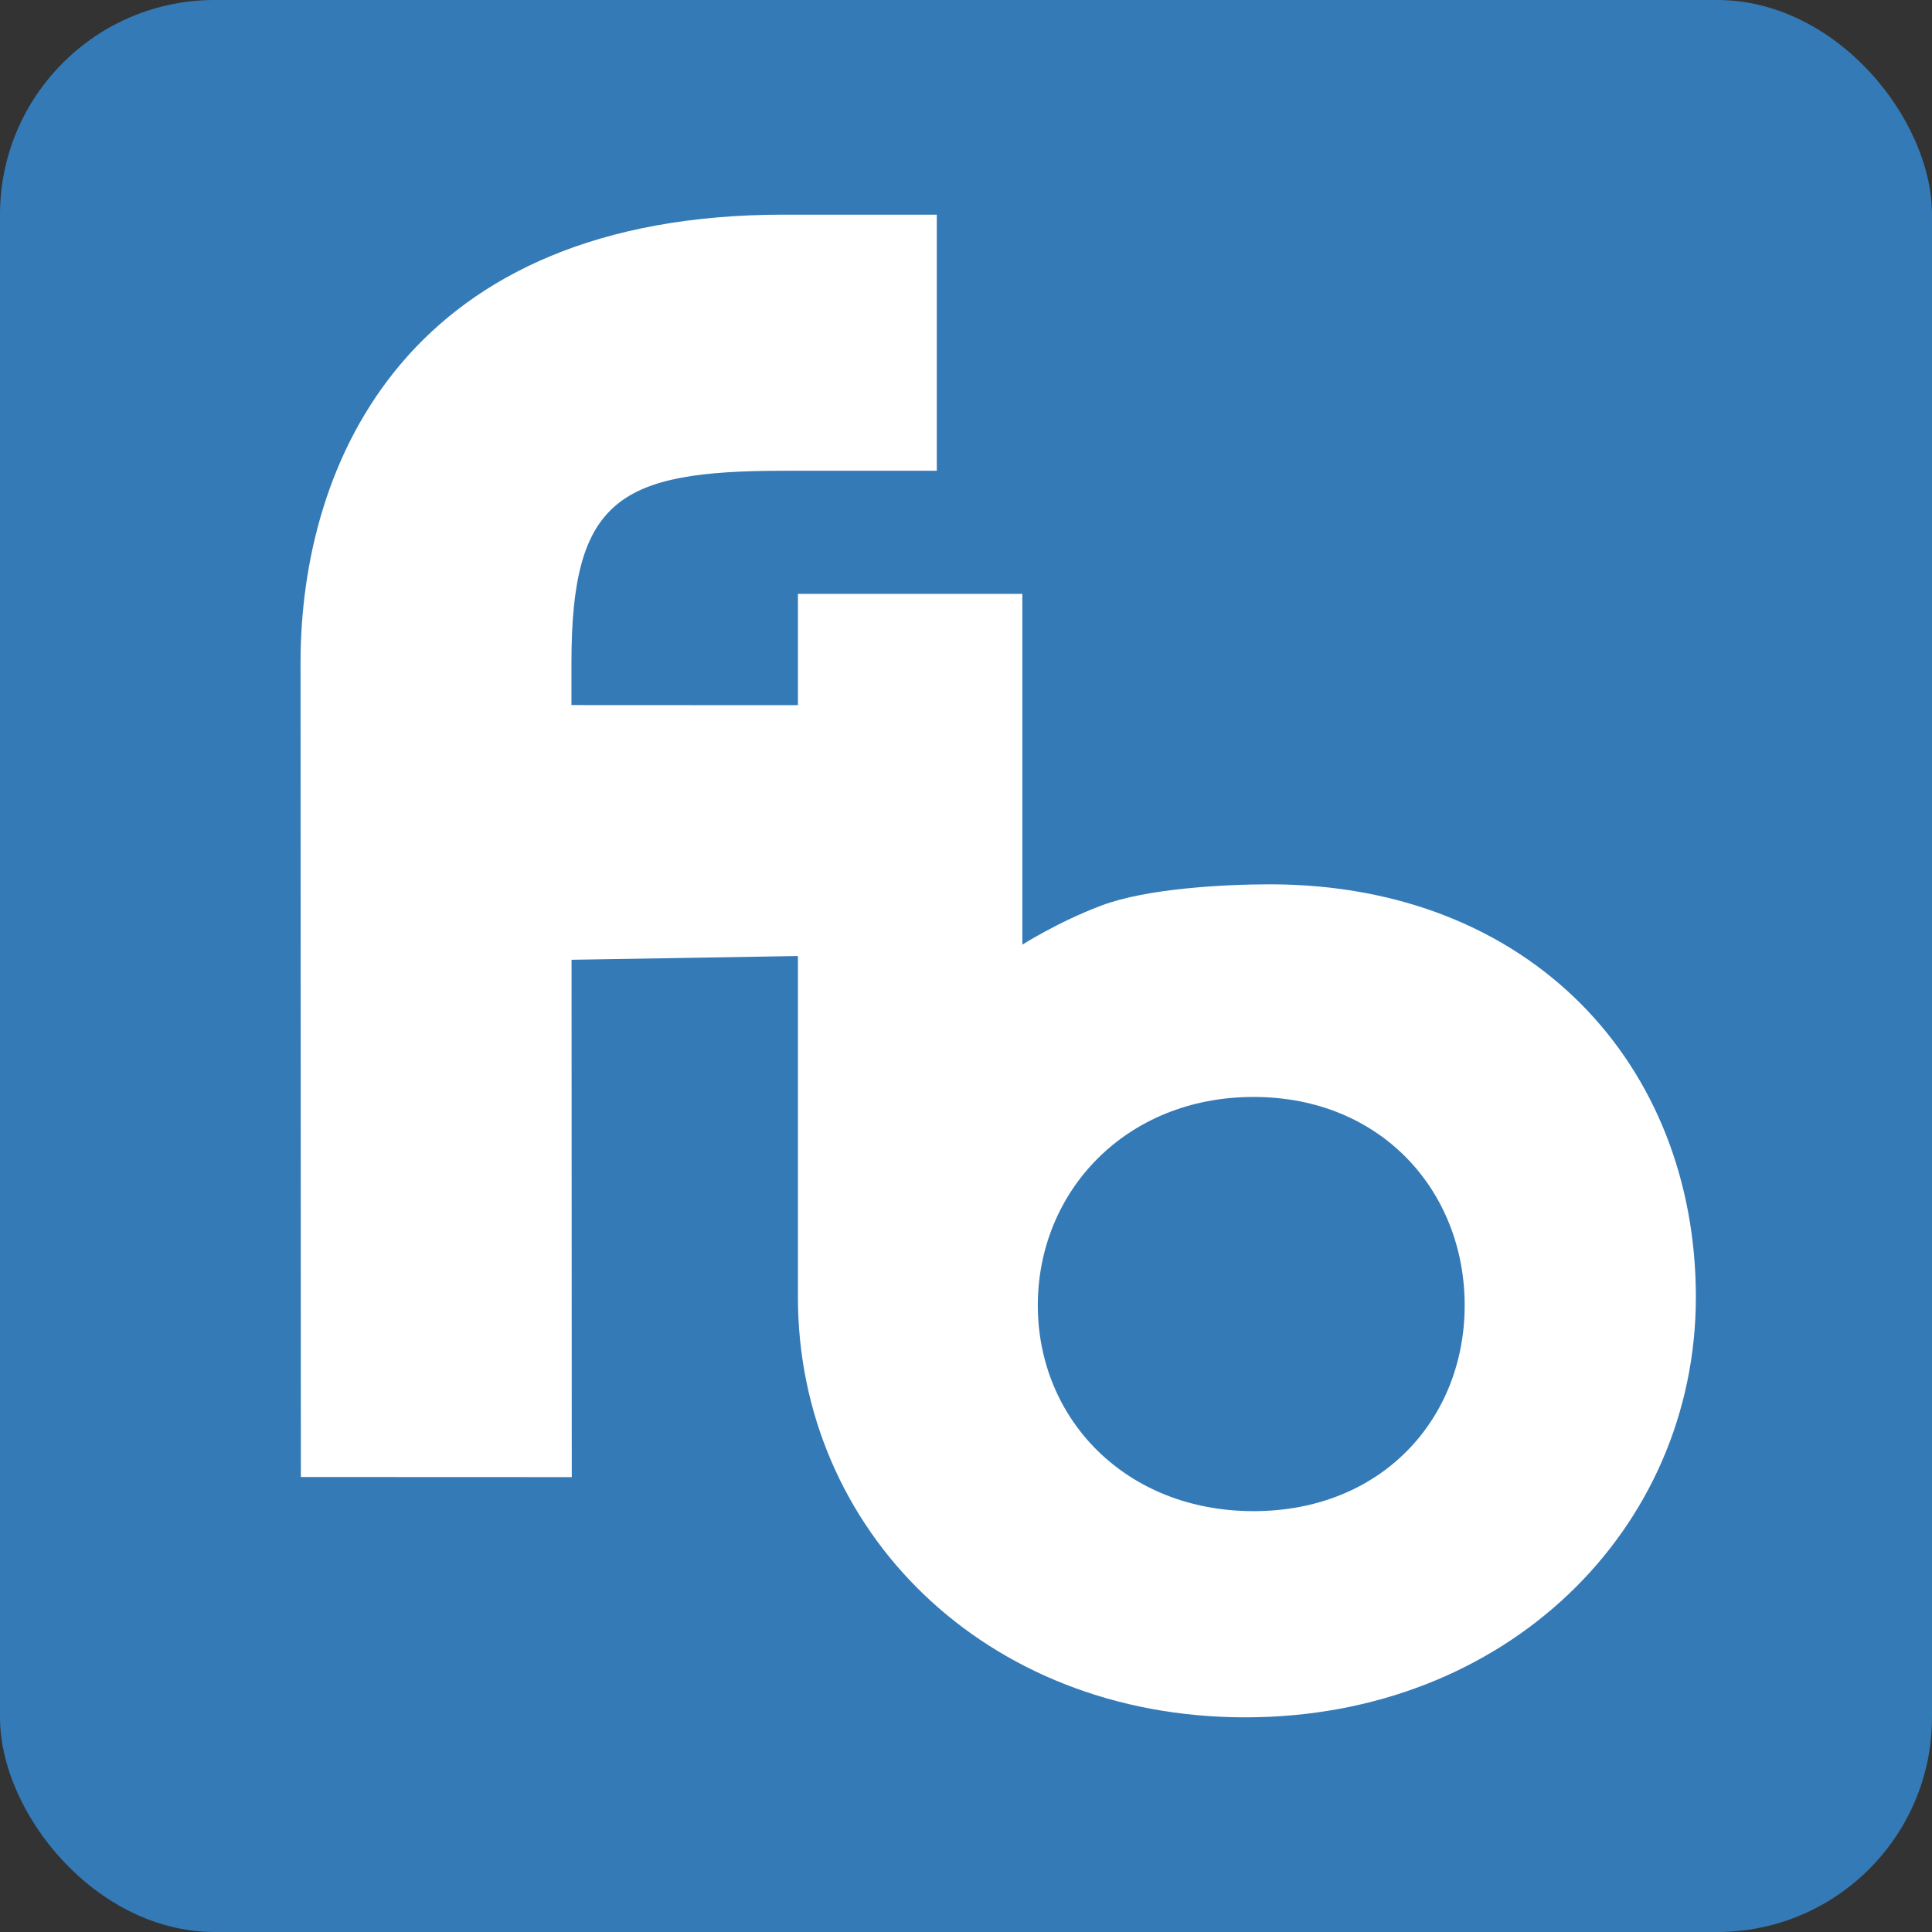 <svg version="1.0" xmlns="http://www.w3.org/2000/svg" width="120px" height="120px" viewBox="0 0 180 180">
    <rect x="0" y="0" width="180" height="180" fill="#333333" stroke="none"/>
    <rect fill="#347AB7" x="0" y="0" width="180" height="180" rx="20"></rect><path fill="#FFFFFF" d="M74.34,59.57 C74.34,56.91 74.34,55.33 74.34,55.33 L95.25,55.33 L95.25,88.01 C95.25,88.01 98.56,85.9 102.58,84.38 C106.85,82.75 114.25,82.39 118.30,82.39 C142.63,82.39 158,99.23 158,120.85 C158,142.47 140.35,160 116.02,160 C91.68,160 74.34,142.47 74.34,120.85 C74.34,119.6 74.34,104.47 74.34,89.07 L53.25,89.42 L53.27,137.62 L28.03,137.61 L28,61.8 C27.99,42.81 38.21,19.99 73.02,20 L87.28,20 L87.28,43.86 C82.88,43.85 73.03,43.86 73.03,43.86 C57.66,43.86 53.23,46.49 53.24,61.81 L53.24,65.69 L74.34,65.7 Z M116.79,140.79 C128.72,140.79 136.46,132.2 136.46,121.61 C136.46,111.02 128.72,102.2 116.79,102.2 C104.87,102.2 96.69,111.02 96.69,121.61 C96.69,132.2 104.87,140.79 116.79,140.79 Z"></path>
</svg>

